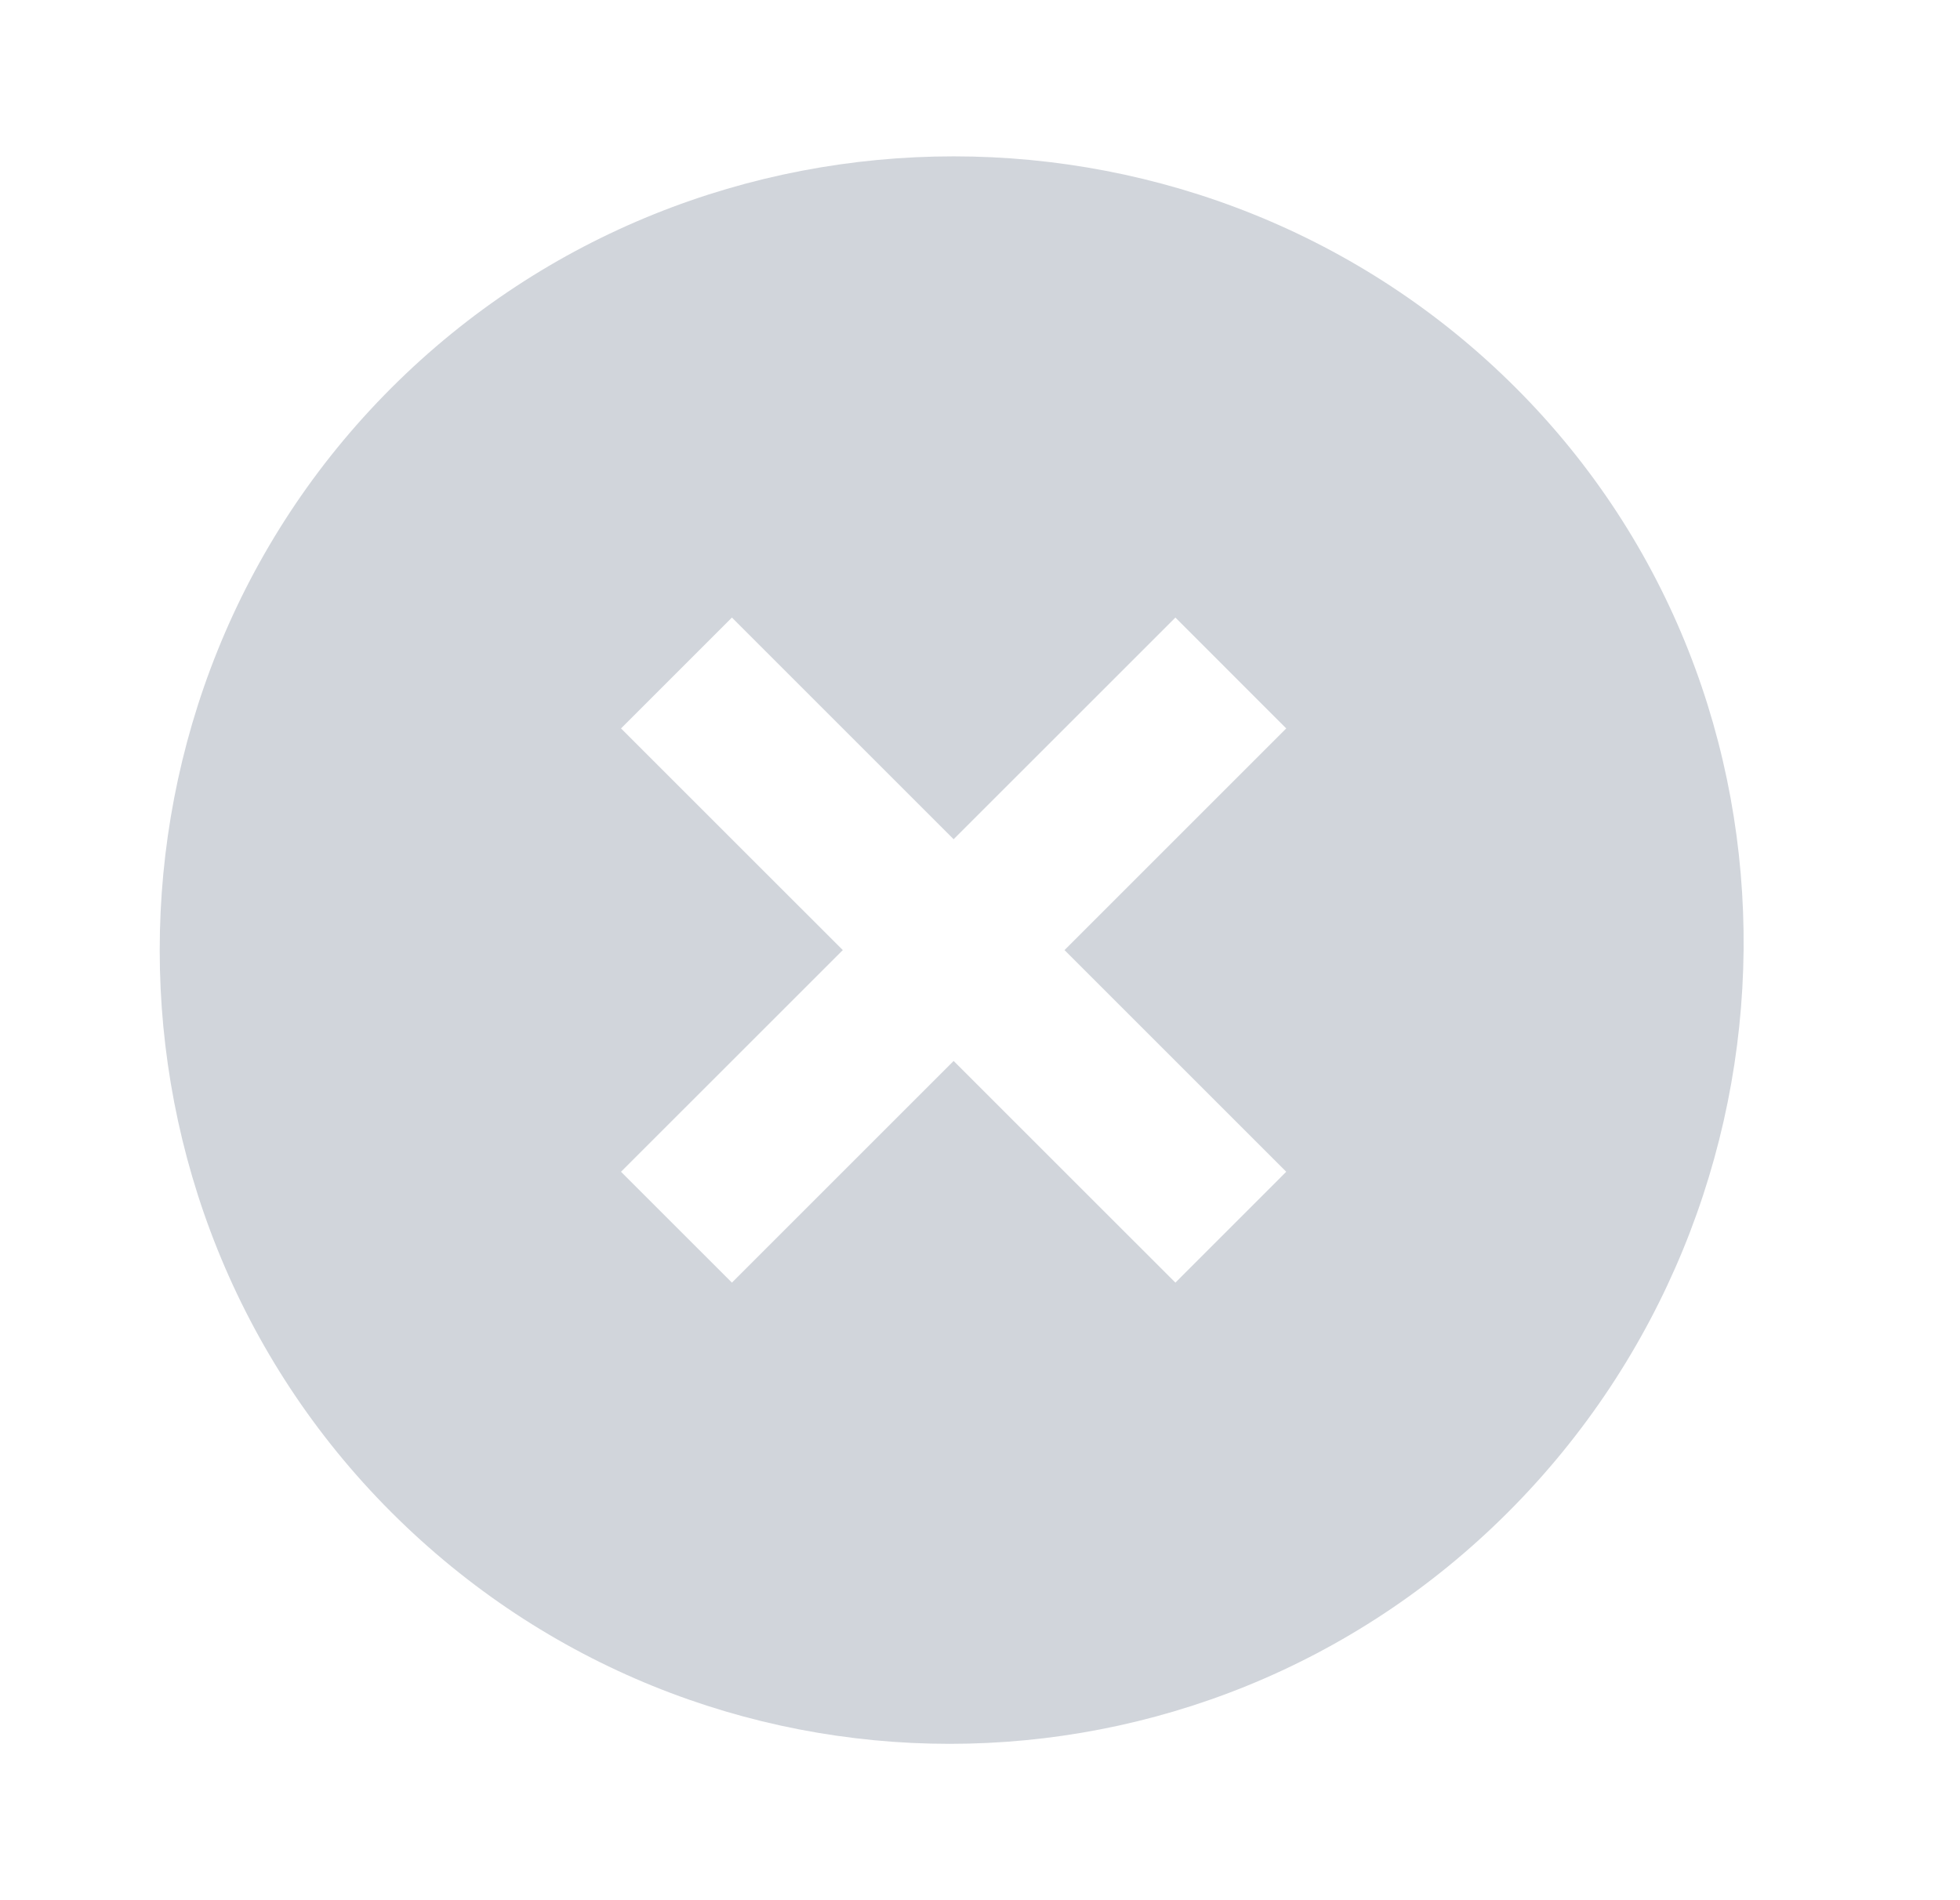 <svg width="33" height="32" viewBox="0 0 33 32" fill="none" xmlns="http://www.w3.org/2000/svg">
<path d="M25.523 6.533C20.323 1.333 11.79 1.333 6.589 6.533C1.389 11.733 1.389 20.267 6.589 25.467C11.79 30.667 20.189 30.667 25.39 25.467C30.59 20.267 30.723 11.733 25.523 6.533ZM19.79 21.6L16.056 17.867L12.323 21.6L10.456 19.733L14.19 16L10.456 12.267L12.323 10.4L16.056 14.133L19.79 10.4L21.656 12.267L17.923 16L21.656 19.733L19.79 21.6Z" fill="#D1D5DB"/>
</svg>
